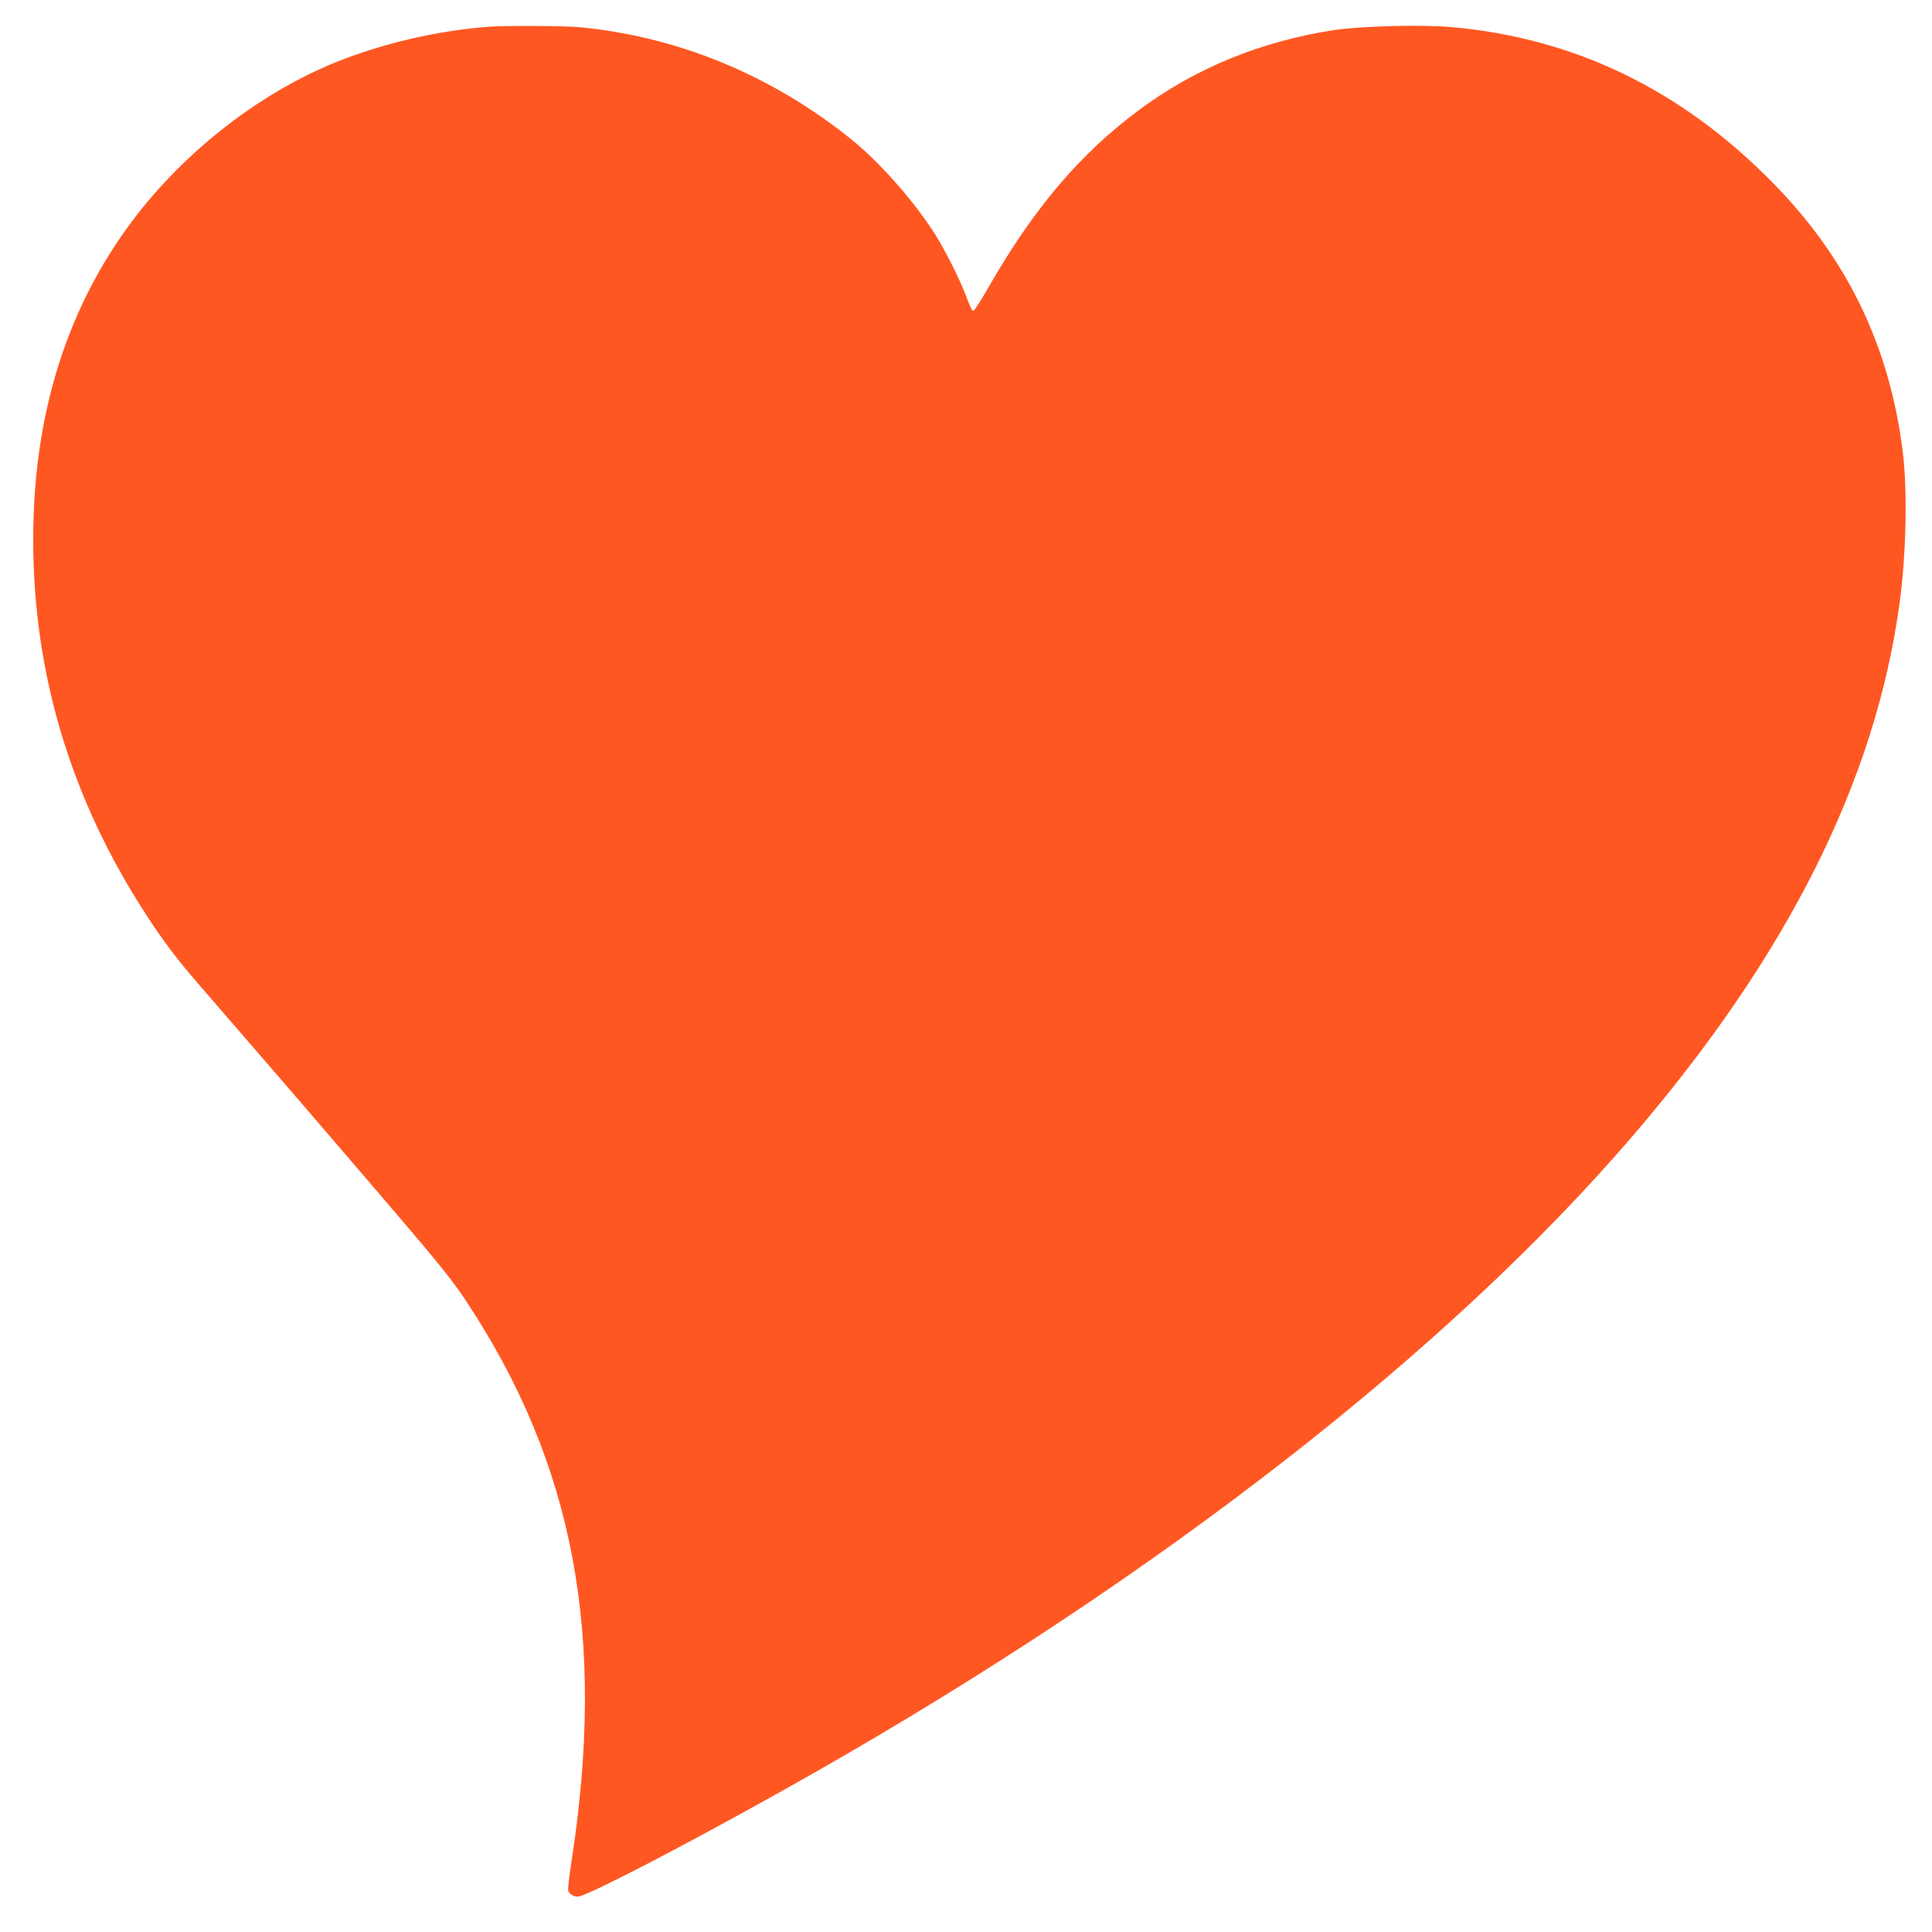<?xml version="1.0" standalone="no"?>
<!DOCTYPE svg PUBLIC "-//W3C//DTD SVG 20010904//EN"
 "http://www.w3.org/TR/2001/REC-SVG-20010904/DTD/svg10.dtd">
<svg version="1.0" xmlns="http://www.w3.org/2000/svg"
 width="1280pt" height="1280pt" viewBox="0 0 1280 1280"
 preserveAspectRatio="xMidYMid meet">
<g transform="translate(0,1280) scale(0.1,-0.1)"
fill="#ff5722" stroke="none">
<path d="M3240 12623 c-339 -25 -713 -112 -1024 -239 -525 -215 -1034 -621
-1378 -1100 -412 -574 -618 -1261 -618 -2059 0 -887 249 -1716 745 -2480 115
-178 207 -300 359 -475 79 -91 246 -284 372 -430 127 -146 465 -539 753 -875
453 -528 538 -633 636 -780 721 -1087 934 -2227 699 -3733 -14 -89 -23 -171
-19 -181 3 -10 19 -24 34 -31 26 -10 38 -8 103 21 232 101 907 461 1498 797
2278 1298 4195 2790 5422 4222 1022 1192 1601 2347 1762 3515 45 323 54 751
23 1006 -86 700 -365 1281 -856 1782 -608 622 -1320 967 -2141 1038 -195 17
-597 6 -770 -20 -487 -75 -920 -252 -1295 -531 -386 -286 -695 -649 -991
-1165 -50 -87 -97 -161 -103 -163 -11 -4 -15 4 -57 113 -37 98 -131 284 -194
385 -137 219 -368 482 -560 637 -529 426 -1154 683 -1805 743 -100 9 -485 11
-595 3z"/>
</g>
</svg>
